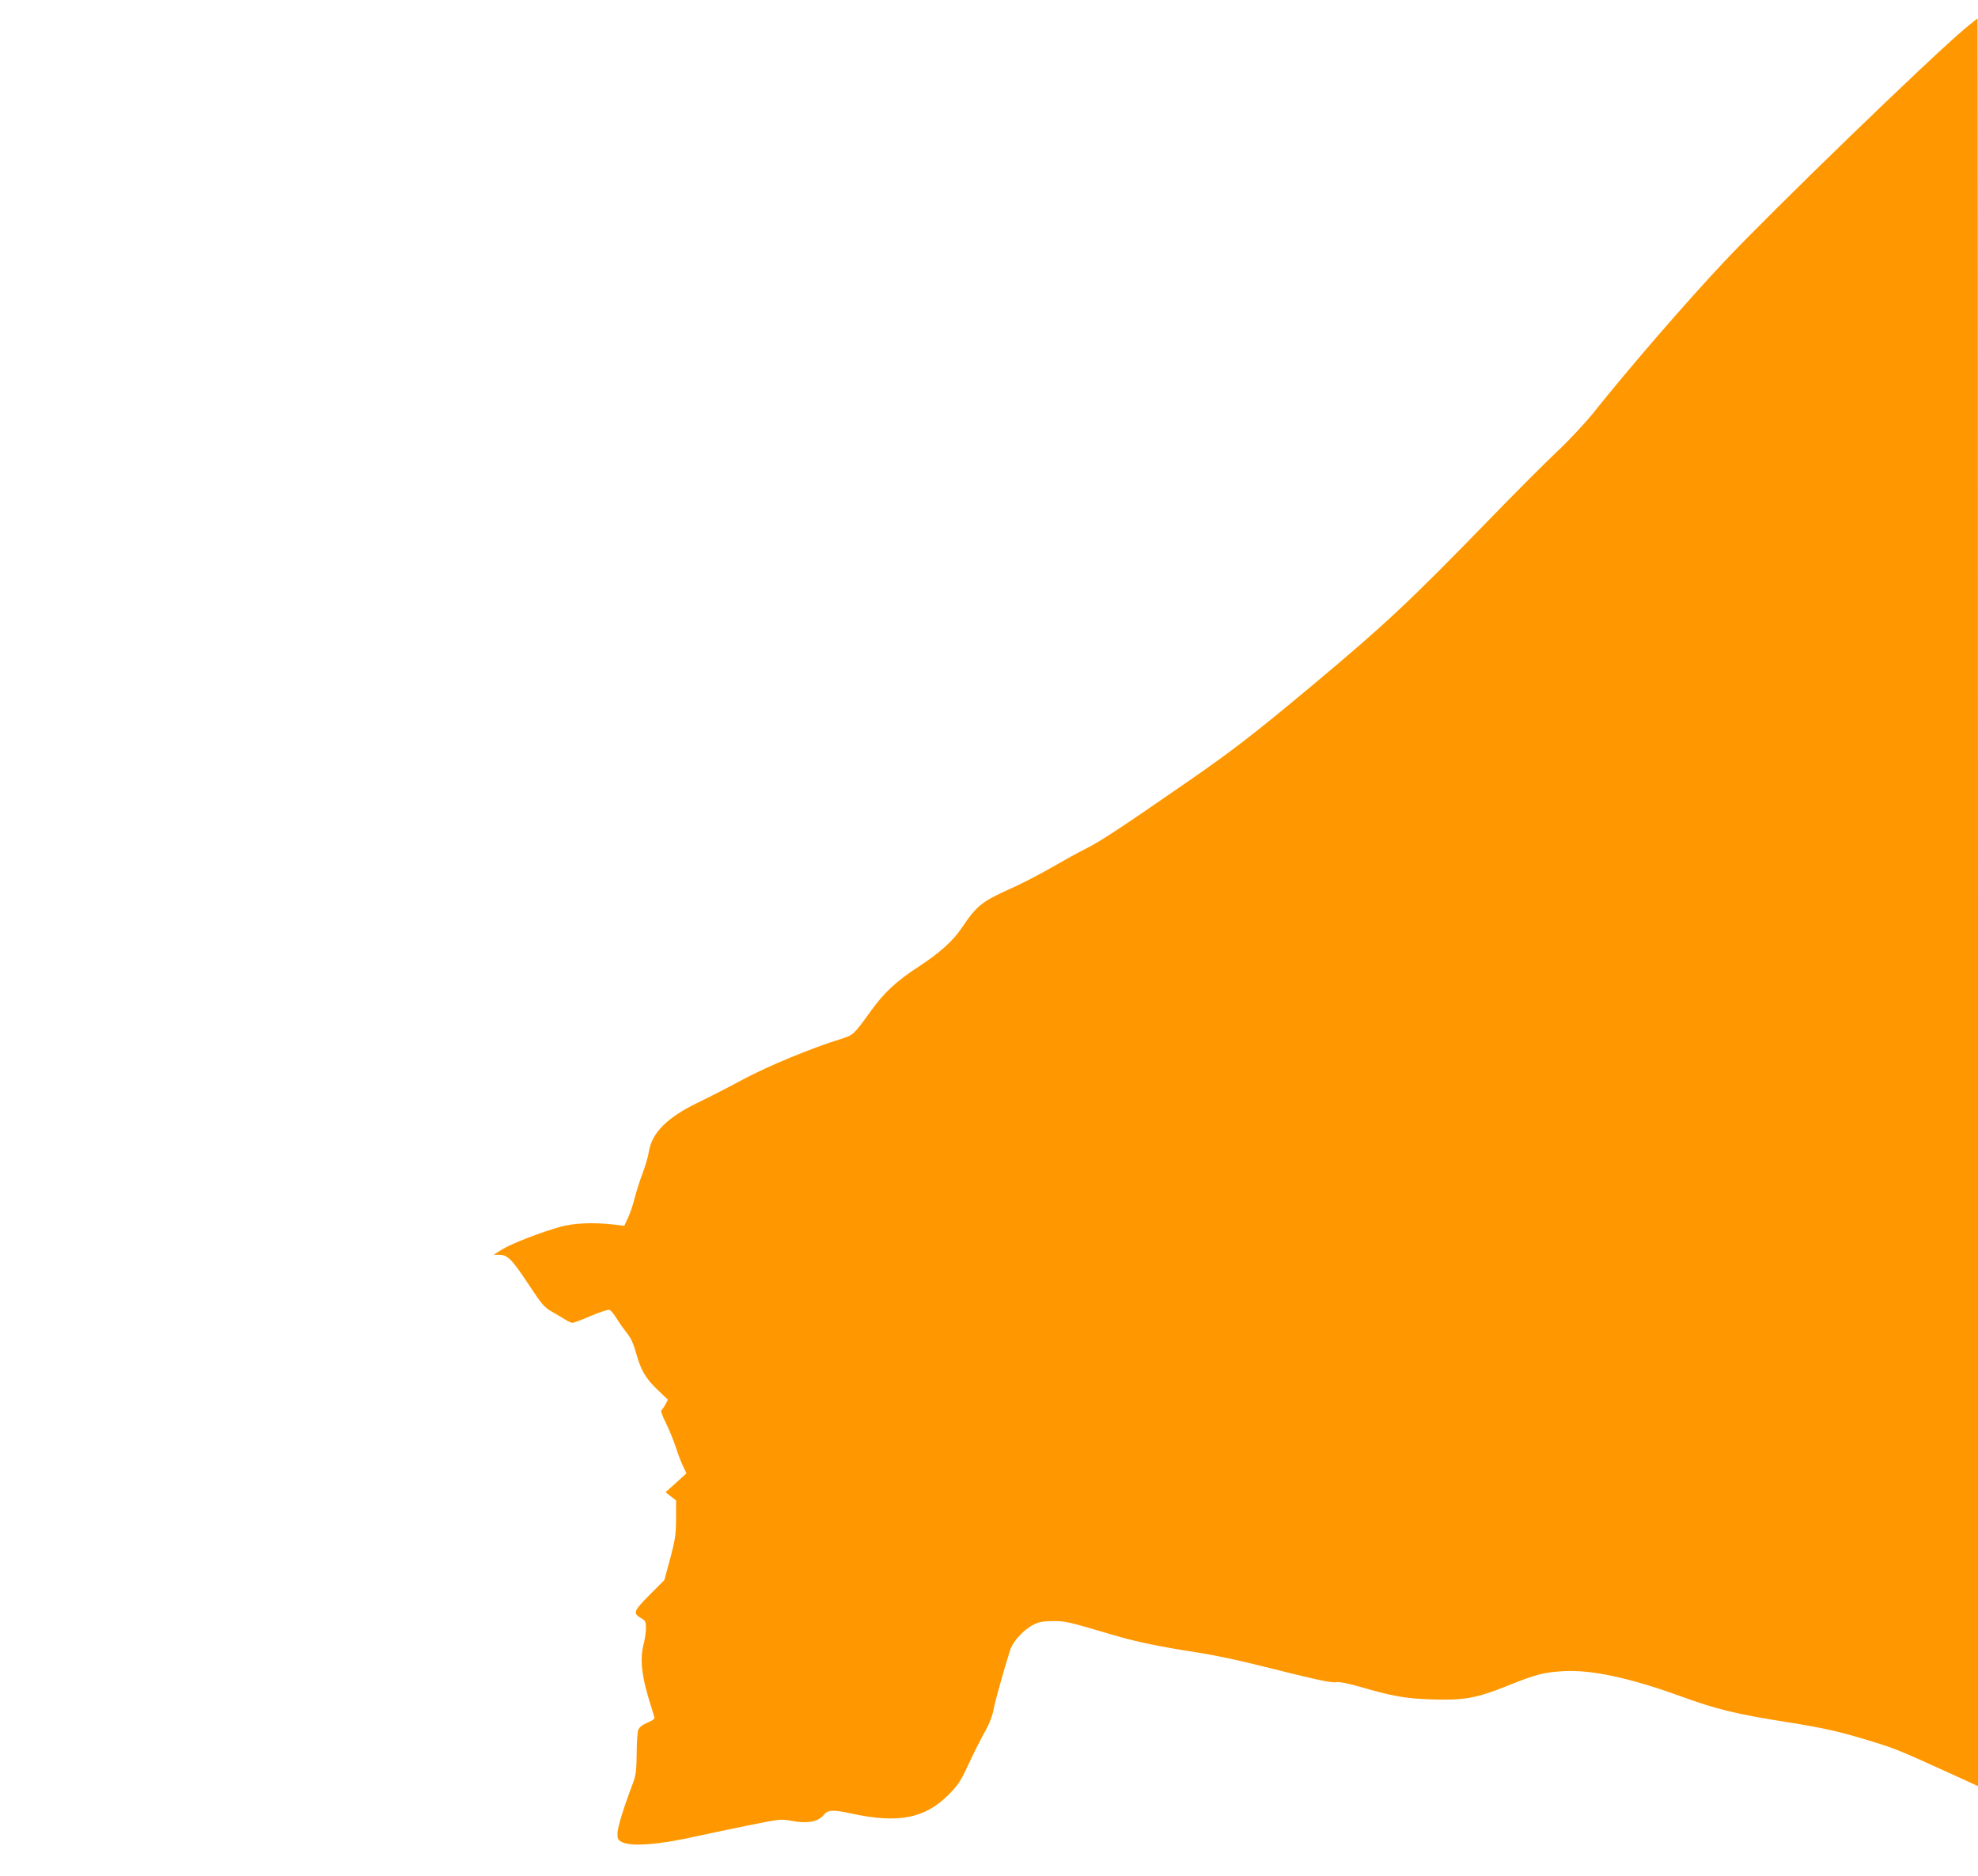 <?xml version="1.0" standalone="no"?>
<!DOCTYPE svg PUBLIC "-//W3C//DTD SVG 20010904//EN"
 "http://www.w3.org/TR/2001/REC-SVG-20010904/DTD/svg10.dtd">
<svg version="1.0" xmlns="http://www.w3.org/2000/svg"
 width="1280pt" height="1214pt" viewBox="0 0 1280 1214"
 preserveAspectRatio="xMidYMid meet">
<g transform="translate(0,1214) scale(0.1,-0.1)"
fill="#ff9800" stroke="none">
<path d="M12719 11958 c-222 -185 -1255 -1185 -1564 -1514 -247 -263 -604
-675 -847 -979 -53 -66 -159 -179 -235 -250 -76 -72 -267 -263 -424 -425 -532
-548 -689 -694 -1164 -1091 -368 -307 -513 -419 -795 -614 -426 -295 -568
-389 -660 -435 -47 -23 -148 -79 -224 -123 -77 -44 -197 -107 -268 -138 -185
-83 -217 -109 -315 -254 -58 -86 -142 -161 -278 -250 -141 -91 -225 -169 -308
-285 -111 -154 -115 -158 -192 -182 -186 -57 -468 -173 -635 -262 -96 -52
-231 -121 -300 -154 -193 -94 -292 -193 -311 -314 -5 -33 -24 -97 -41 -141
-17 -44 -39 -114 -50 -156 -10 -41 -29 -99 -43 -129 l-25 -54 -77 9 c-130 14
-250 8 -335 -15 -129 -36 -322 -111 -379 -147 l-54 -34 37 -1 c53 0 82 -30
191 -195 82 -124 98 -144 147 -172 30 -17 70 -41 88 -52 18 -12 40 -21 47 -21
8 0 61 20 119 45 58 25 112 42 120 39 9 -3 30 -29 47 -57 18 -29 48 -71 67
-95 24 -29 42 -68 59 -130 31 -111 61 -162 141 -238 l64 -61 -16 -31 c-9 -17
-20 -33 -26 -37 -6 -3 6 -38 29 -83 21 -42 51 -115 66 -162 15 -47 37 -103 48
-124 l19 -40 -67 -61 -68 -61 34 -27 34 -26 0 -118 c-1 -104 -5 -134 -38 -258
l-38 -140 -96 -96 c-104 -105 -109 -119 -53 -151 27 -15 30 -22 30 -64 0 -25
-7 -74 -16 -108 -22 -85 -14 -184 29 -331 20 -66 38 -127 41 -135 5 -12 -7
-21 -44 -37 -34 -15 -53 -29 -60 -48 -5 -14 -10 -83 -10 -153 -1 -103 -5 -137
-21 -182 -65 -172 -101 -290 -103 -330 -1 -40 2 -46 29 -60 61 -31 242 -17
480 37 61 13 208 45 328 69 217 44 218 44 292 31 99 -19 169 -6 205 38 29 34
57 36 178 10 303 -66 475 -33 628 119 59 59 79 88 118 171 57 122 82 171 128
255 21 38 42 92 48 130 11 57 63 244 107 383 18 57 90 134 155 166 34 16 63
21 124 21 81 0 93 -3 384 -89 147 -44 305 -77 560 -116 91 -14 271 -52 400
-85 363 -91 459 -112 489 -105 17 3 73 -8 151 -30 209 -61 292 -76 465 -82
207 -7 289 8 487 87 188 76 240 89 368 96 179 10 428 -44 749 -160 238 -87
365 -118 703 -171 231 -37 339 -61 545 -125 140 -42 185 -61 486 -198 l197
-90 0 5719 c0 3145 -2 5719 -3 5719 -2 0 -37 -28 -78 -62z"/>
</g>
</svg>

